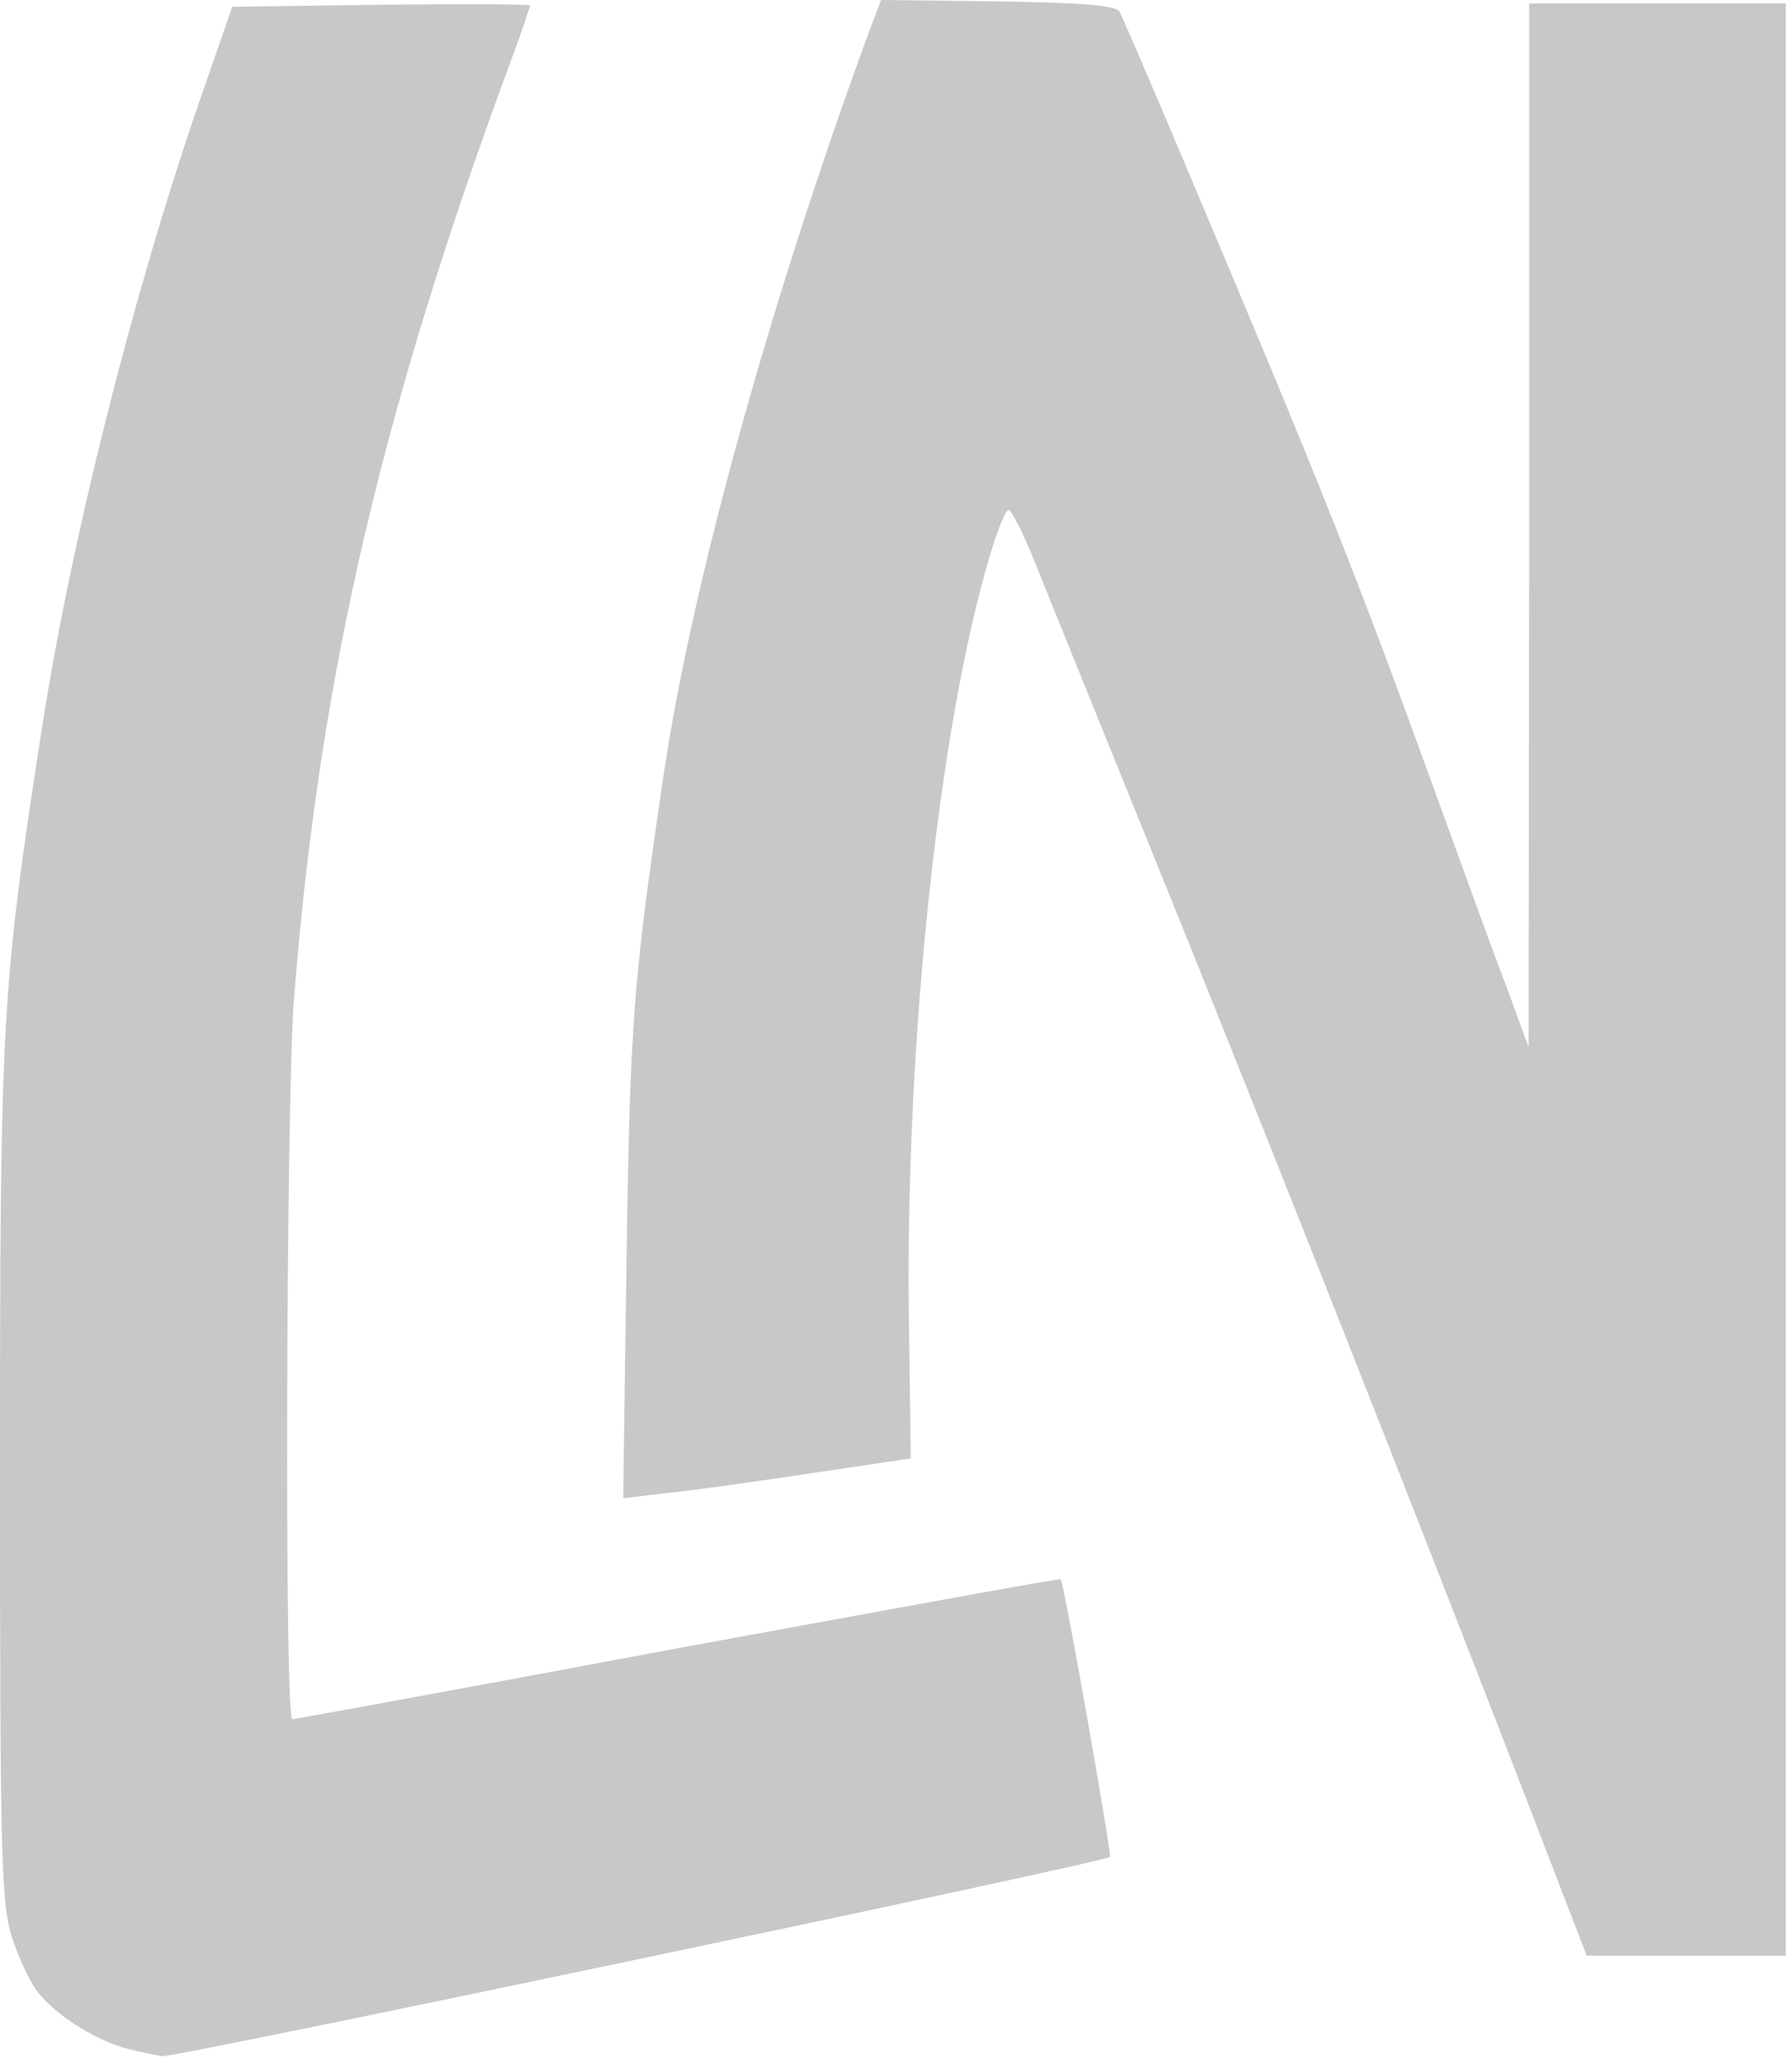 <svg width="225" height="259" viewBox="0 0 225 259" fill="none" xmlns="http://www.w3.org/2000/svg">
<path d="M192.094 226.936C178.276 191.162 158.863 141.994 145.808 109.78C138.518 91.808 131.397 74.176 129.956 70.615C128.515 66.97 126.989 64.003 126.65 64.003C126.226 64.003 125.209 66.631 124.276 69.768C117.918 91.046 113.765 129.871 114.104 164.374L114.358 183.024L101.218 184.973C94.013 186.075 85.959 187.177 83.162 187.432L78.245 188.025L78.669 158.016C79.093 128.6 79.516 123.089 83.162 98.336C86.637 74.091 96.471 38.487 109.017 4.239L110.628 0L125.209 0.17C135.89 0.339 140.044 0.678 140.553 1.441C140.892 2.035 144.537 10.512 148.691 20.345C166.323 62.053 170.223 71.887 180.735 100.879C183.786 109.272 187.516 119.614 189.127 123.768L191.925 131.397L192.009 65.953V0.424H208.116H224.223V122.92V245.416H211.761H199.215L192.094 226.936Z" fill="#C8C8C8"/>
<path d="M16.361 257.199C12.377 256.267 7.121 253.046 4.747 249.994C3.73 248.722 2.289 245.586 1.441 242.958C0.17 238.634 0 233.124 0 185.228C0 128.091 0.17 124.276 5.171 91.978C8.732 68.666 16.446 37.724 24.923 13.055L29.162 0.848L47.812 0.593C58.154 0.509 66.546 0.509 66.546 0.678C66.546 0.848 65.614 3.645 64.427 6.867C47.812 51.626 40.013 85.451 36.876 125.802C35.944 138.857 35.689 215.746 36.706 215.746C37.045 215.746 58.832 211.761 85.112 206.845C111.476 202.013 133.093 198.028 133.177 198.198C133.601 198.622 139.62 232.785 139.366 233.039C138.603 233.717 22.041 258.217 20.345 258.047C19.922 257.962 18.056 257.623 16.361 257.199Z" fill="#C8C8C8"/>
</svg>
